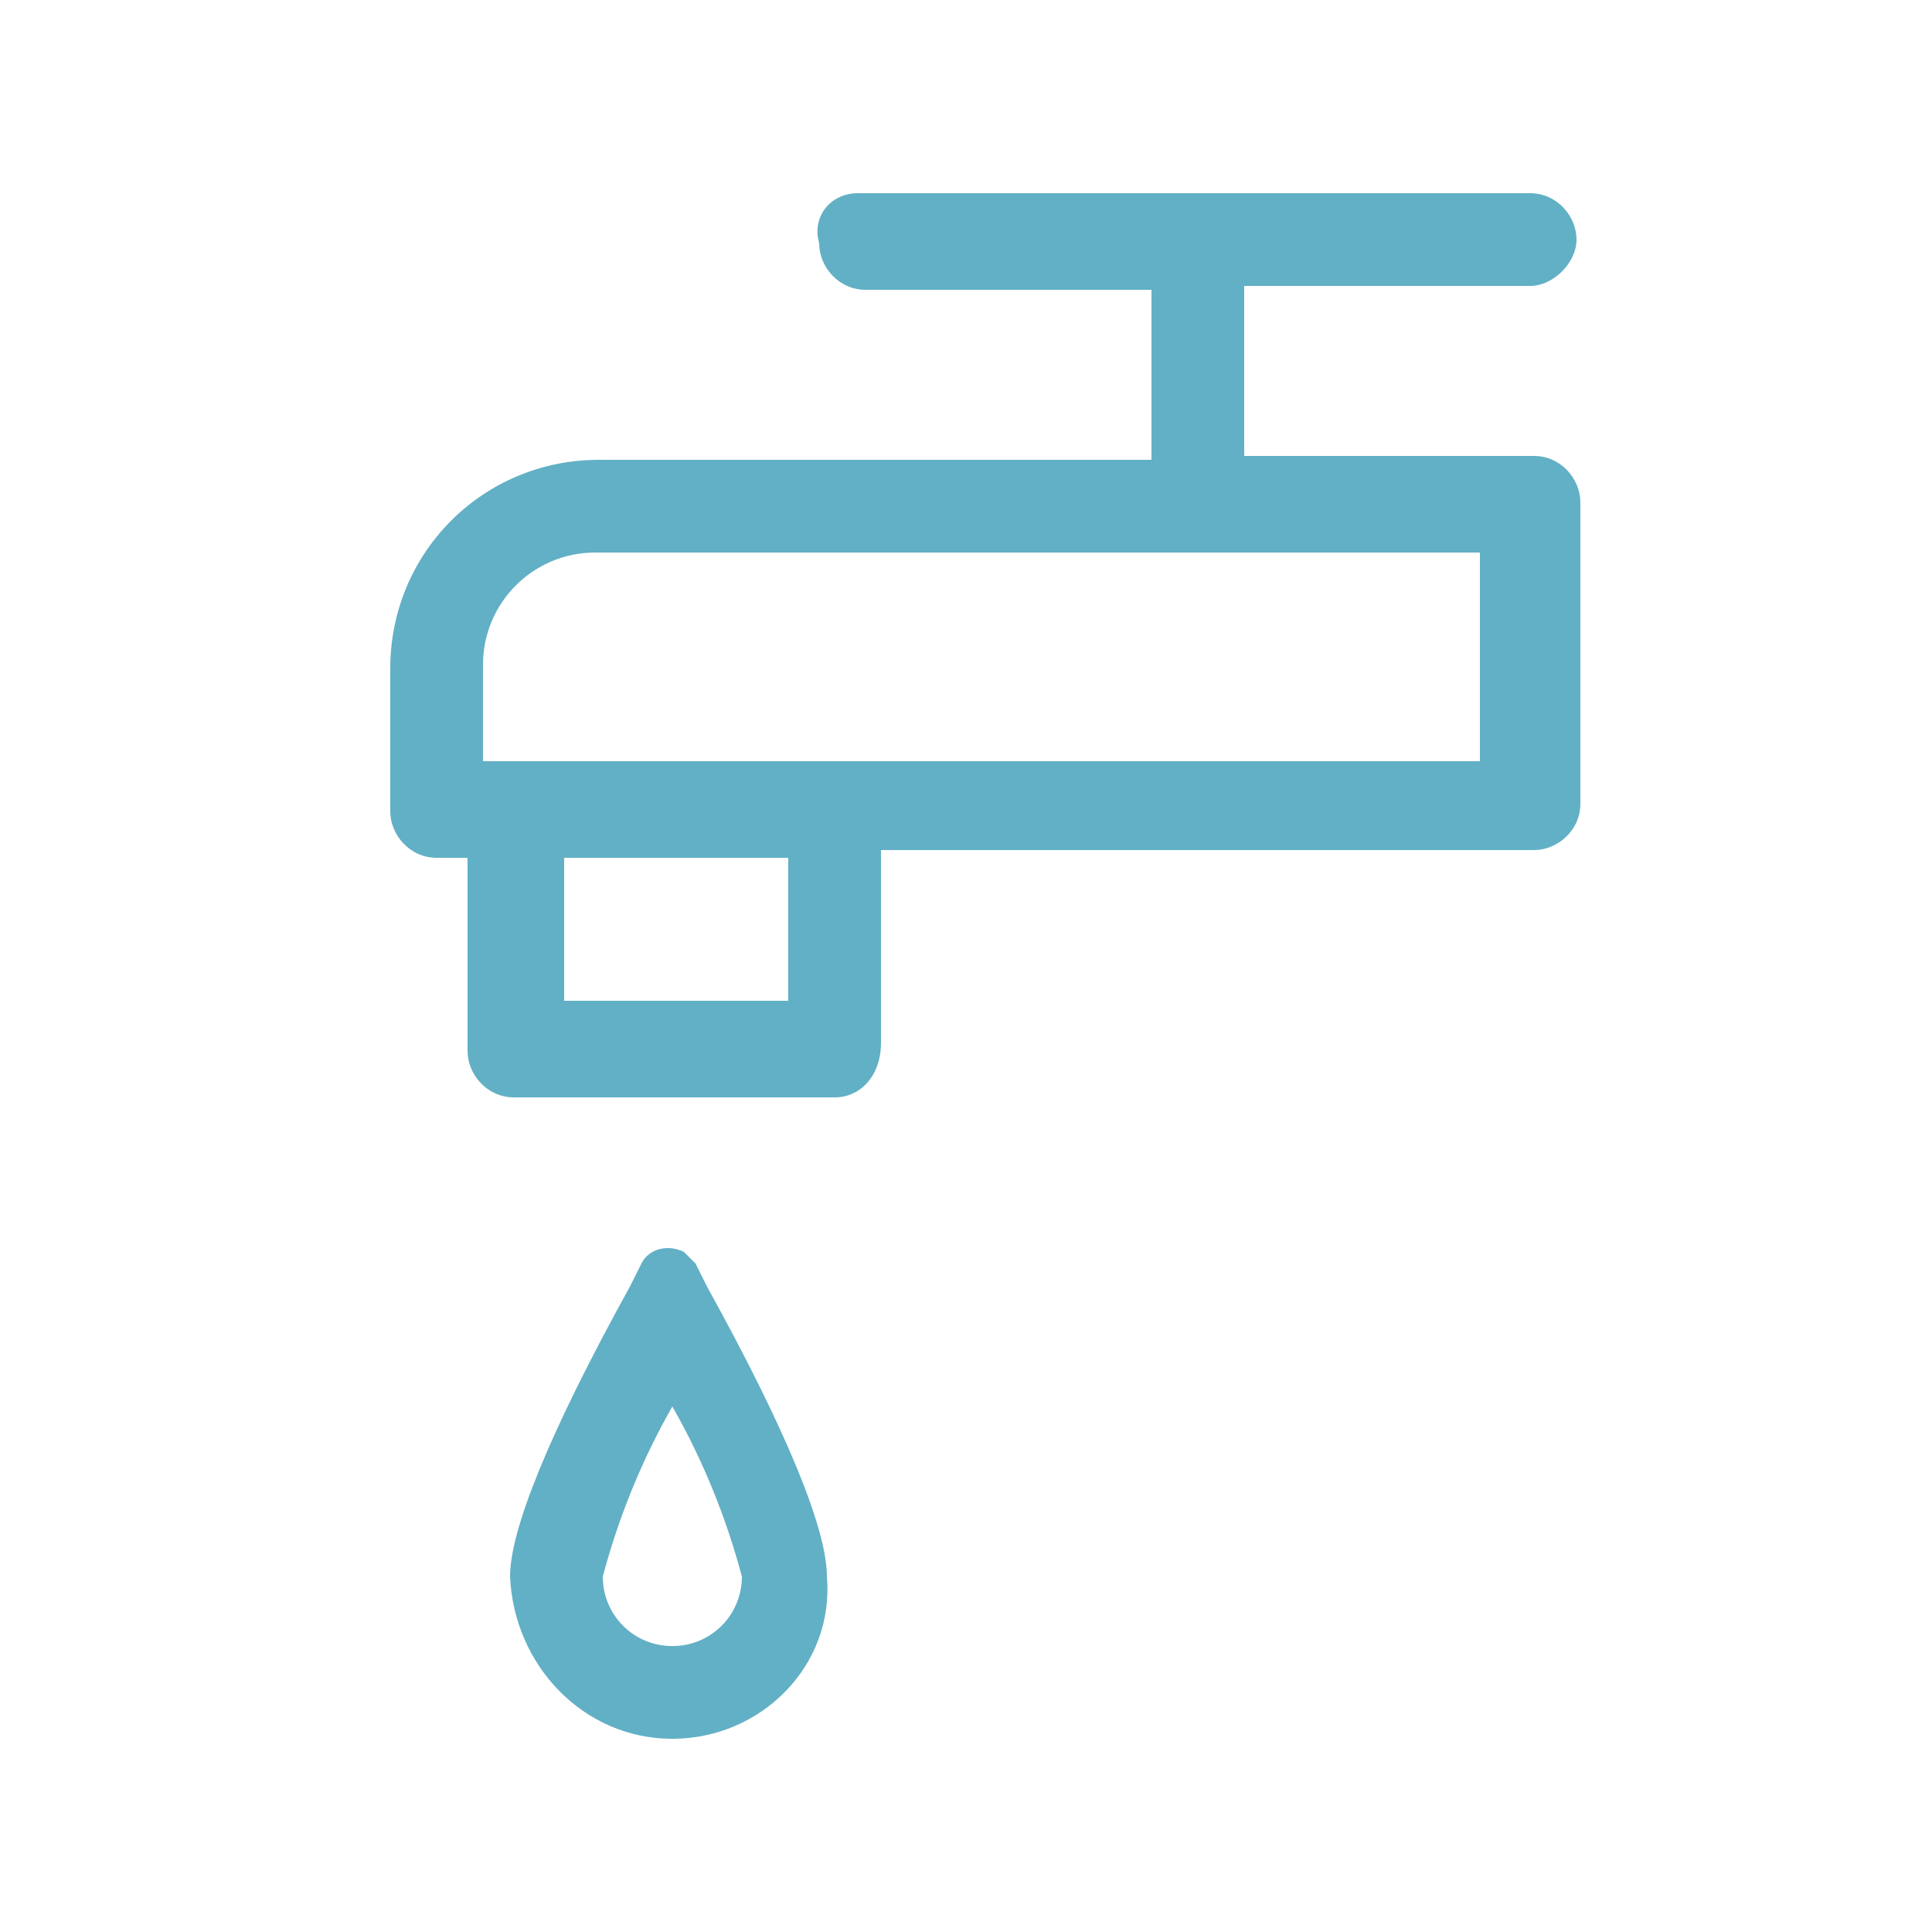<?xml version="1.0" encoding="utf-8"?>
<!-- Generator: Adobe Illustrator 24.2.1, SVG Export Plug-In . SVG Version: 6.00 Build 0)  -->
<svg version="1.1" id="_02_Icons_Baby" xmlns="http://www.w3.org/2000/svg" xmlns:xlink="http://www.w3.org/1999/xlink" x="0px"
	 y="0px" viewBox="0 0 50 50" style="enable-background:new 0 0 50 50;" xml:space="preserve">
<style type="text/css">
	.st0{fill:#62B0C5;}
</style>
<path id="Combined_Shape" class="st0" d="M17.4,45c-2.3,0-4.1-1.9-4.2-4.2c0-1.2,1-3.7,3.1-7.5v0l0.3-0.6c0.2-0.4,0.7-0.5,1.1-0.3
	c0.1,0.1,0.2,0.2,0.3,0.3l0.3,0.6c2.1,3.8,3.1,6.3,3.1,7.5C21.6,43.1,19.7,45,17.4,45z M17.4,36.4c-0.8,1.4-1.4,2.9-1.8,4.4
	c0,1,0.8,1.8,1.8,1.8s1.8-0.8,1.8-1.8c0,0,0,0,0,0C18.8,39.3,18.2,37.8,17.4,36.4z M21.6,28.4h-8.3c-0.7,0-1.2-0.6-1.2-1.2v-5h-0.8
	c-0.7,0-1.2-0.6-1.2-1.2v-3.7c0-3,2.4-5.4,5.4-5.4h14.3V7.5h-7.4c-0.7,0-1.2-0.6-1.2-1.2C21,5.6,21.5,5,22.2,5c0,0,0,0,0,0h17.4
	c0.7,0,1.2,0.6,1.2,1.2s-0.6,1.2-1.2,1.2c0,0,0,0,0,0h-7.4v4.4h7.5c0.7,0,1.2,0.6,1.2,1.2v7.8c0,0.7-0.6,1.2-1.2,1.2H22.8v5
	C22.8,27.8,22.3,28.4,21.6,28.4z M14.6,22.2v3.7h5.8v-3.7H14.6z M15.4,14.3c-1.6,0-2.9,1.3-2.9,2.9v2.5h25.8v-5.4H15.4z"/>
</svg>
